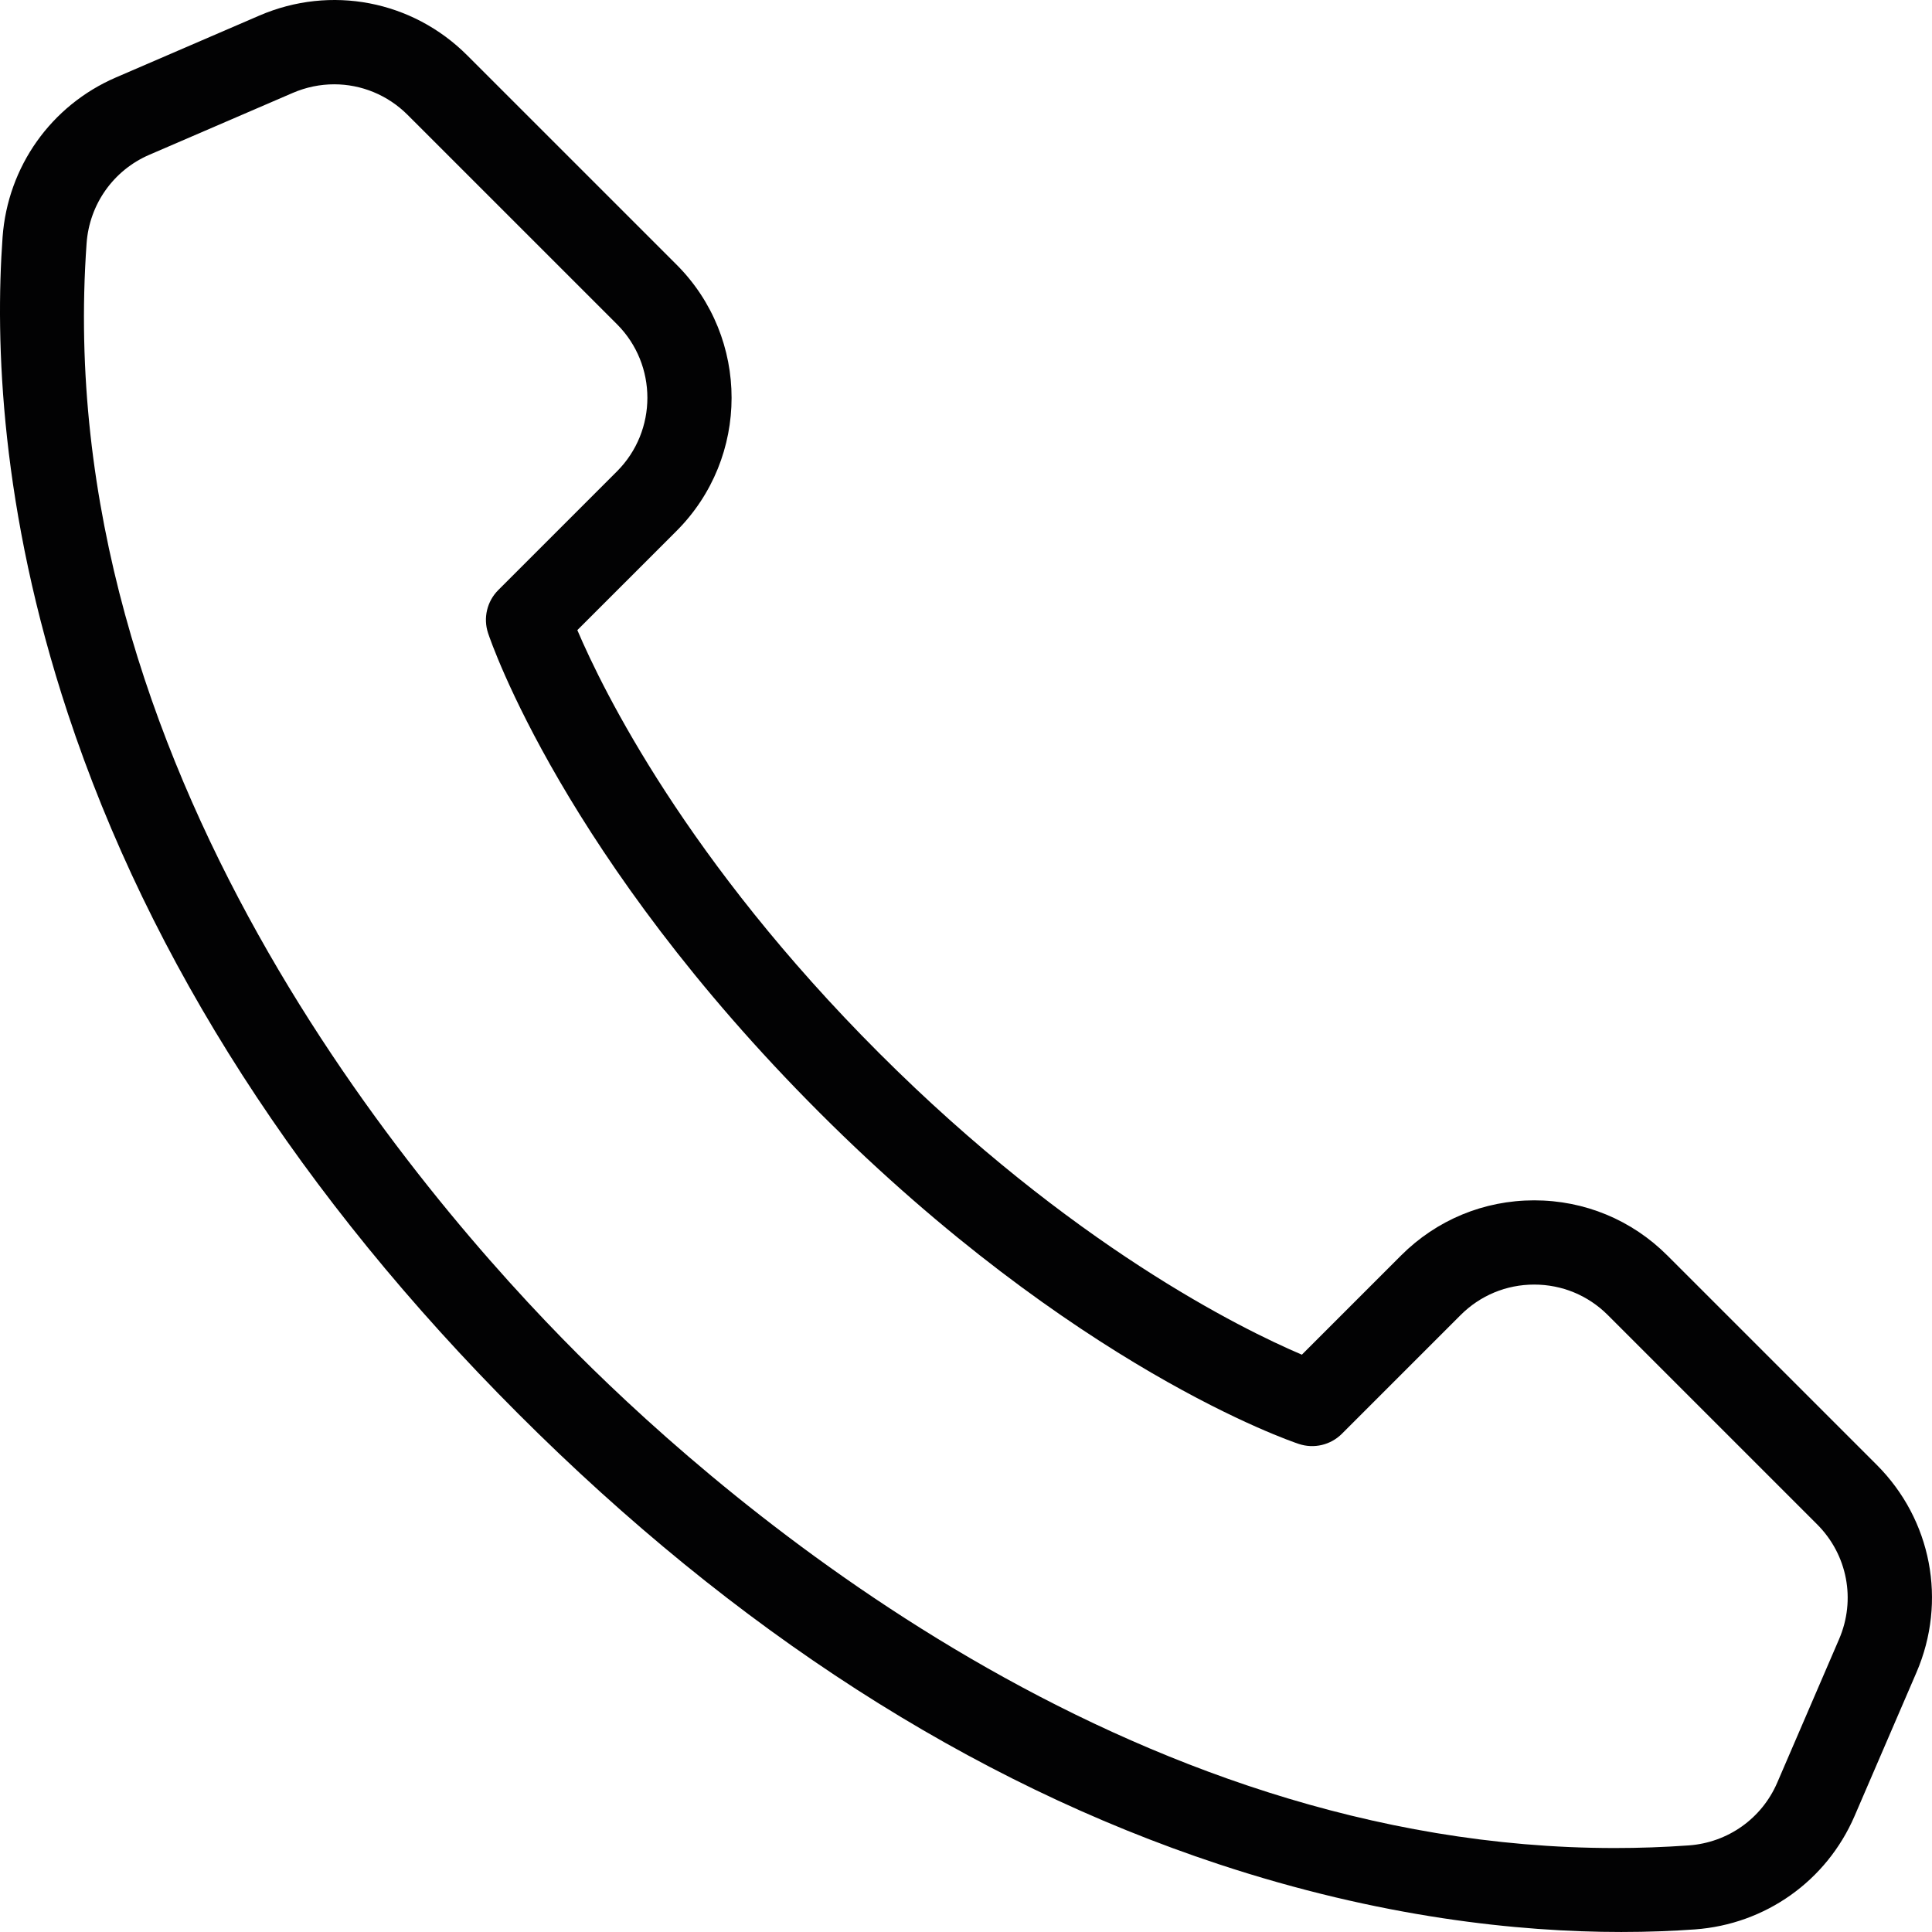 <?xml version="1.0" encoding="UTF-8"?> <svg xmlns="http://www.w3.org/2000/svg" xmlns:xlink="http://www.w3.org/1999/xlink" version="1.1" id="Слой_1" x="0px" y="0px" viewBox="0 0 336.008 336.006" style="enable-background:new 0 0 336.008 336.006;" xml:space="preserve"> <style type="text/css"> .Тень{fill:none;} .Скругленные_x0020_углы_x0020_2_x0020_pt_x002E_{fill:#FFFFFF;stroke:#000000;stroke-miterlimit:10;} .Быстрое_x0020_отражение_x0020_X{fill:none;} .Скос_x0020_мягкий{fill:url(#SVGID_1_);} .Сумрак{fill:#FFFFFF;} .Лиственный_x0020_орнамент_чб{fill:#FFDD00;} .Помпадур_чб{fill-rule:evenodd;clip-rule:evenodd;fill:#51AEE2;} .st0{fill:#020203;} </style> <linearGradient id="SVGID_1_" gradientUnits="userSpaceOnUse" x1="518.517" y1="-211.496" x2="519.224" y2="-210.789"> <stop offset="0" style="stop-color:#E6E6EB"></stop> <stop offset="0.174" style="stop-color:#E2E2E6"></stop> <stop offset="0.352" style="stop-color:#D5D4D8"></stop> <stop offset="0.532" style="stop-color:#C0BFC2"></stop> <stop offset="0.714" style="stop-color:#A4A2A4"></stop> <stop offset="0.895" style="stop-color:#828282"></stop> <stop offset="1" style="stop-color:#6B6E6E"></stop> </linearGradient> <path class="st0" d="M289.979,218.348c-6.183-6.182-14.406-9.588-23.153-9.589 c-0.001,0-0.002,0-0.003,0c-8.75,0-16.974,3.408-23.158,9.594l-17.249,17.248 c-10.545-4.494-40.092-19.023-73.537-52.469 c-33.453-33.453-47.981-63.009-52.469-73.542l17.245-17.244 c12.77-12.77,12.774-33.547,0.008-46.319l-36.411-36.406 C71.707,0.077,57.523-2.64,45.12,2.703l-24.975,10.773 C8.888,18.344,1.341,28.982,0.448,41.247c-1.303,18.193-0.39,47.335,11.355,82.853 c14.243,43.073,40.598,84.045,78.331,121.778 c37.731,37.73,78.703,64.083,121.778,78.325 c28.096,9.29,52.2,11.802,70.056,11.802c4.714,0,8.996-0.175,12.797-0.447 c12.263-0.887,22.902-8.435,27.769-19.704l10.765-24.972 c5.348-12.4,2.636-26.581-6.911-36.128L289.979,218.348z M319.847,285.08 c0,0,0,0.001,0,0.002l-10.763,24.969c-2.691,6.229-8.583,10.404-15.368,10.895 c-4.339,0.31-8.627,0.459-12.889,0.459 c-84.913-0.007-153.814-59.368-180.332-85.885 C72.64,207.666,8.559,133.081,15.061,42.303 c0.495-6.793,4.67-12.685,10.893-15.376L50.92,16.158 c2.333-1.006,4.781-1.495,7.202-1.495c4.693,0,9.29,1.838,12.771,5.319 l36.41,36.405c7.055,7.057,7.051,18.541-0.008,25.6l-20.639,20.639 c-1.959,1.96-2.645,4.857-1.772,7.488c0.522,1.573,13.303,39.046,57.636,83.379 c44.332,44.333,81.801,57.113,83.373,57.636c2.632,0.873,5.528,0.188,7.488-1.773 l20.646-20.645c3.416-3.418,7.961-5.301,12.796-5.301c0.001,0,0.001,0,0.002,0 c4.834,0.001,9.379,1.882,12.795,5.298l36.41,36.407 C321.305,270.39,322.803,278.227,319.847,285.08z"></path> </svg> 